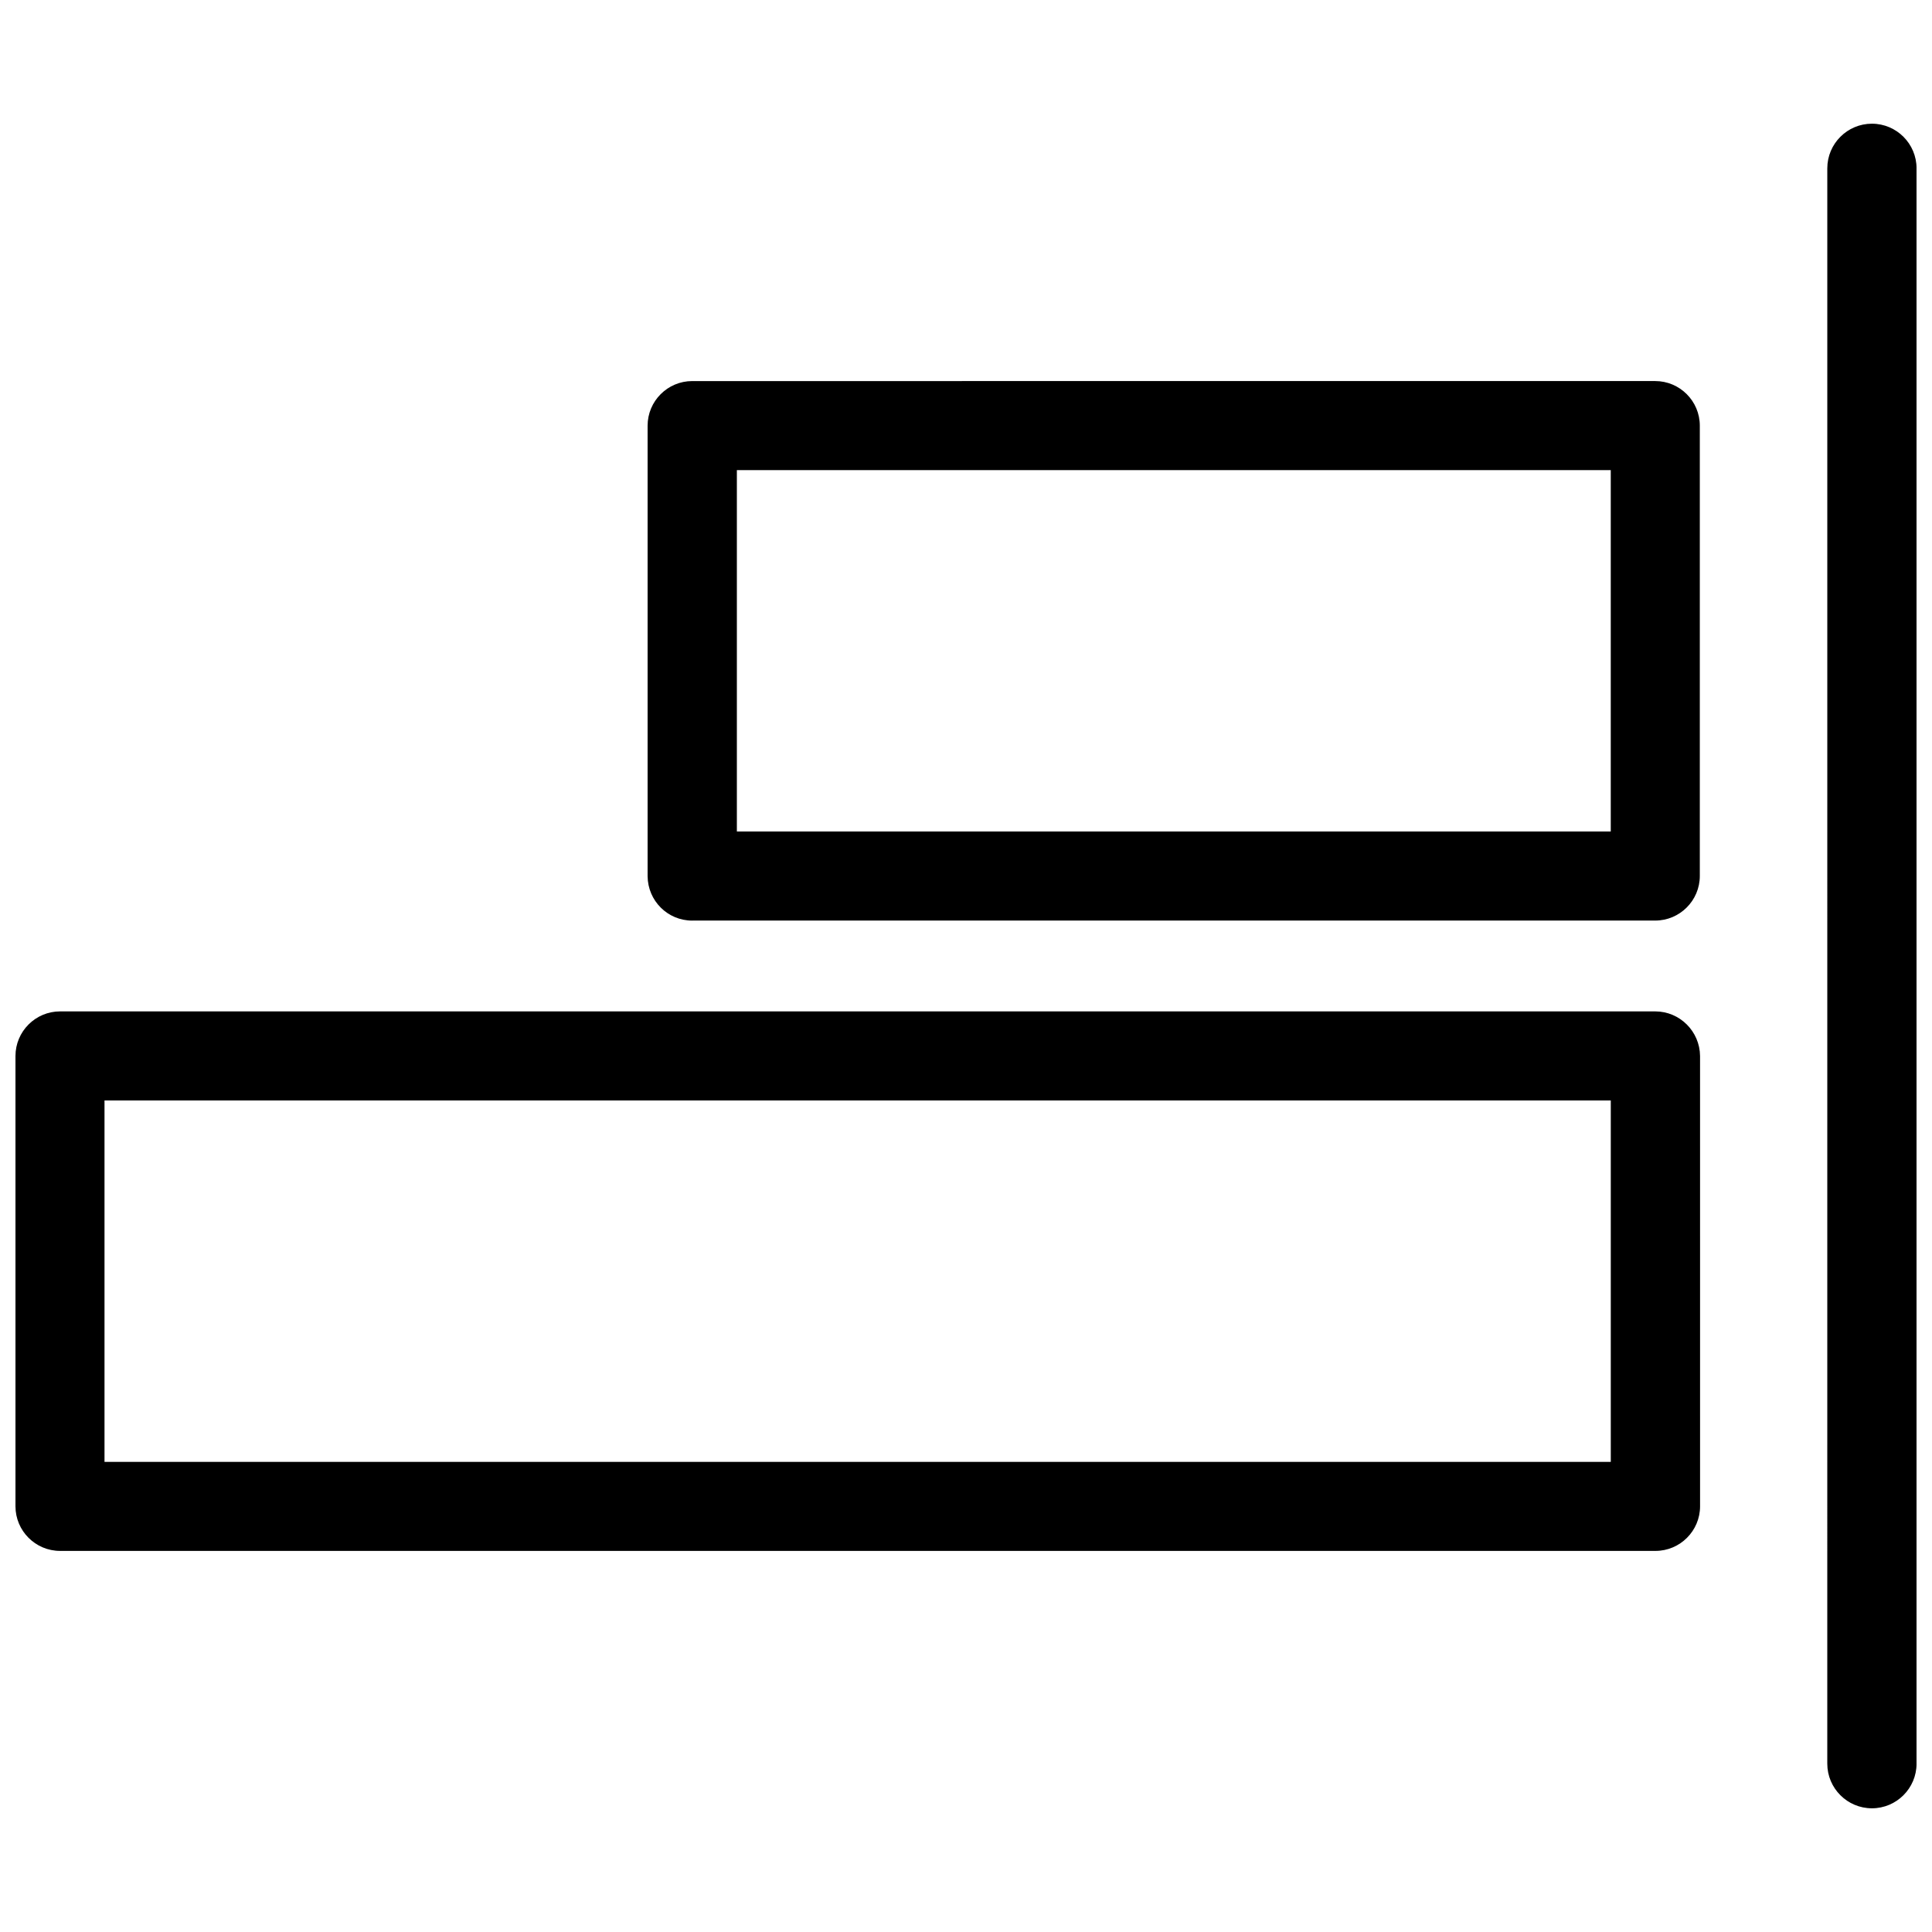 <?xml version="1.0" encoding="UTF-8"?>
<!-- Uploaded to: ICON Repo, www.svgrepo.com, Generator: ICON Repo Mixer Tools -->
<svg width="800px" height="800px" version="1.1" viewBox="144 144 512 512" xmlns="http://www.w3.org/2000/svg">
 <defs>
  <clipPath id="a">
   <path d="m148.09 176h503.81v448h-503.81z"/>
  </clipPath>
 </defs>
 <g clip-path="url(#a)">
  <path d="m327.45 387.96h255.19c6.523 0 11.828-5.305 11.828-11.828v-119.32c0-6.523-5.305-11.828-11.828-11.828l-255.19 0.004c-6.523 0-11.828 5.305-11.828 11.828v119.38c0.055 6.523 5.305 11.773 11.828 11.773zm11.828-119.38h231.59v95.777h-231.59zm243.37 143.45h-422.72c-6.523 0-11.828 5.305-11.828 11.828v119.32c0 6.523 5.305 11.828 11.828 11.828h422.78c6.523 0 11.828-5.305 11.828-11.828l-0.004-119.32c-0.055-6.523-5.359-11.828-11.879-11.828zm-11.773 119.38h-399.18v-95.777h399.18zm81.031-342.8v422.78c0 6.523-5.305 11.828-11.828 11.828-6.523 0-11.828-5.305-11.828-11.828l0.004-422.78c0-6.523 5.305-11.828 11.828-11.828 6.523 0.004 11.824 5.305 11.824 11.828z"/>
 </g>
</svg>
